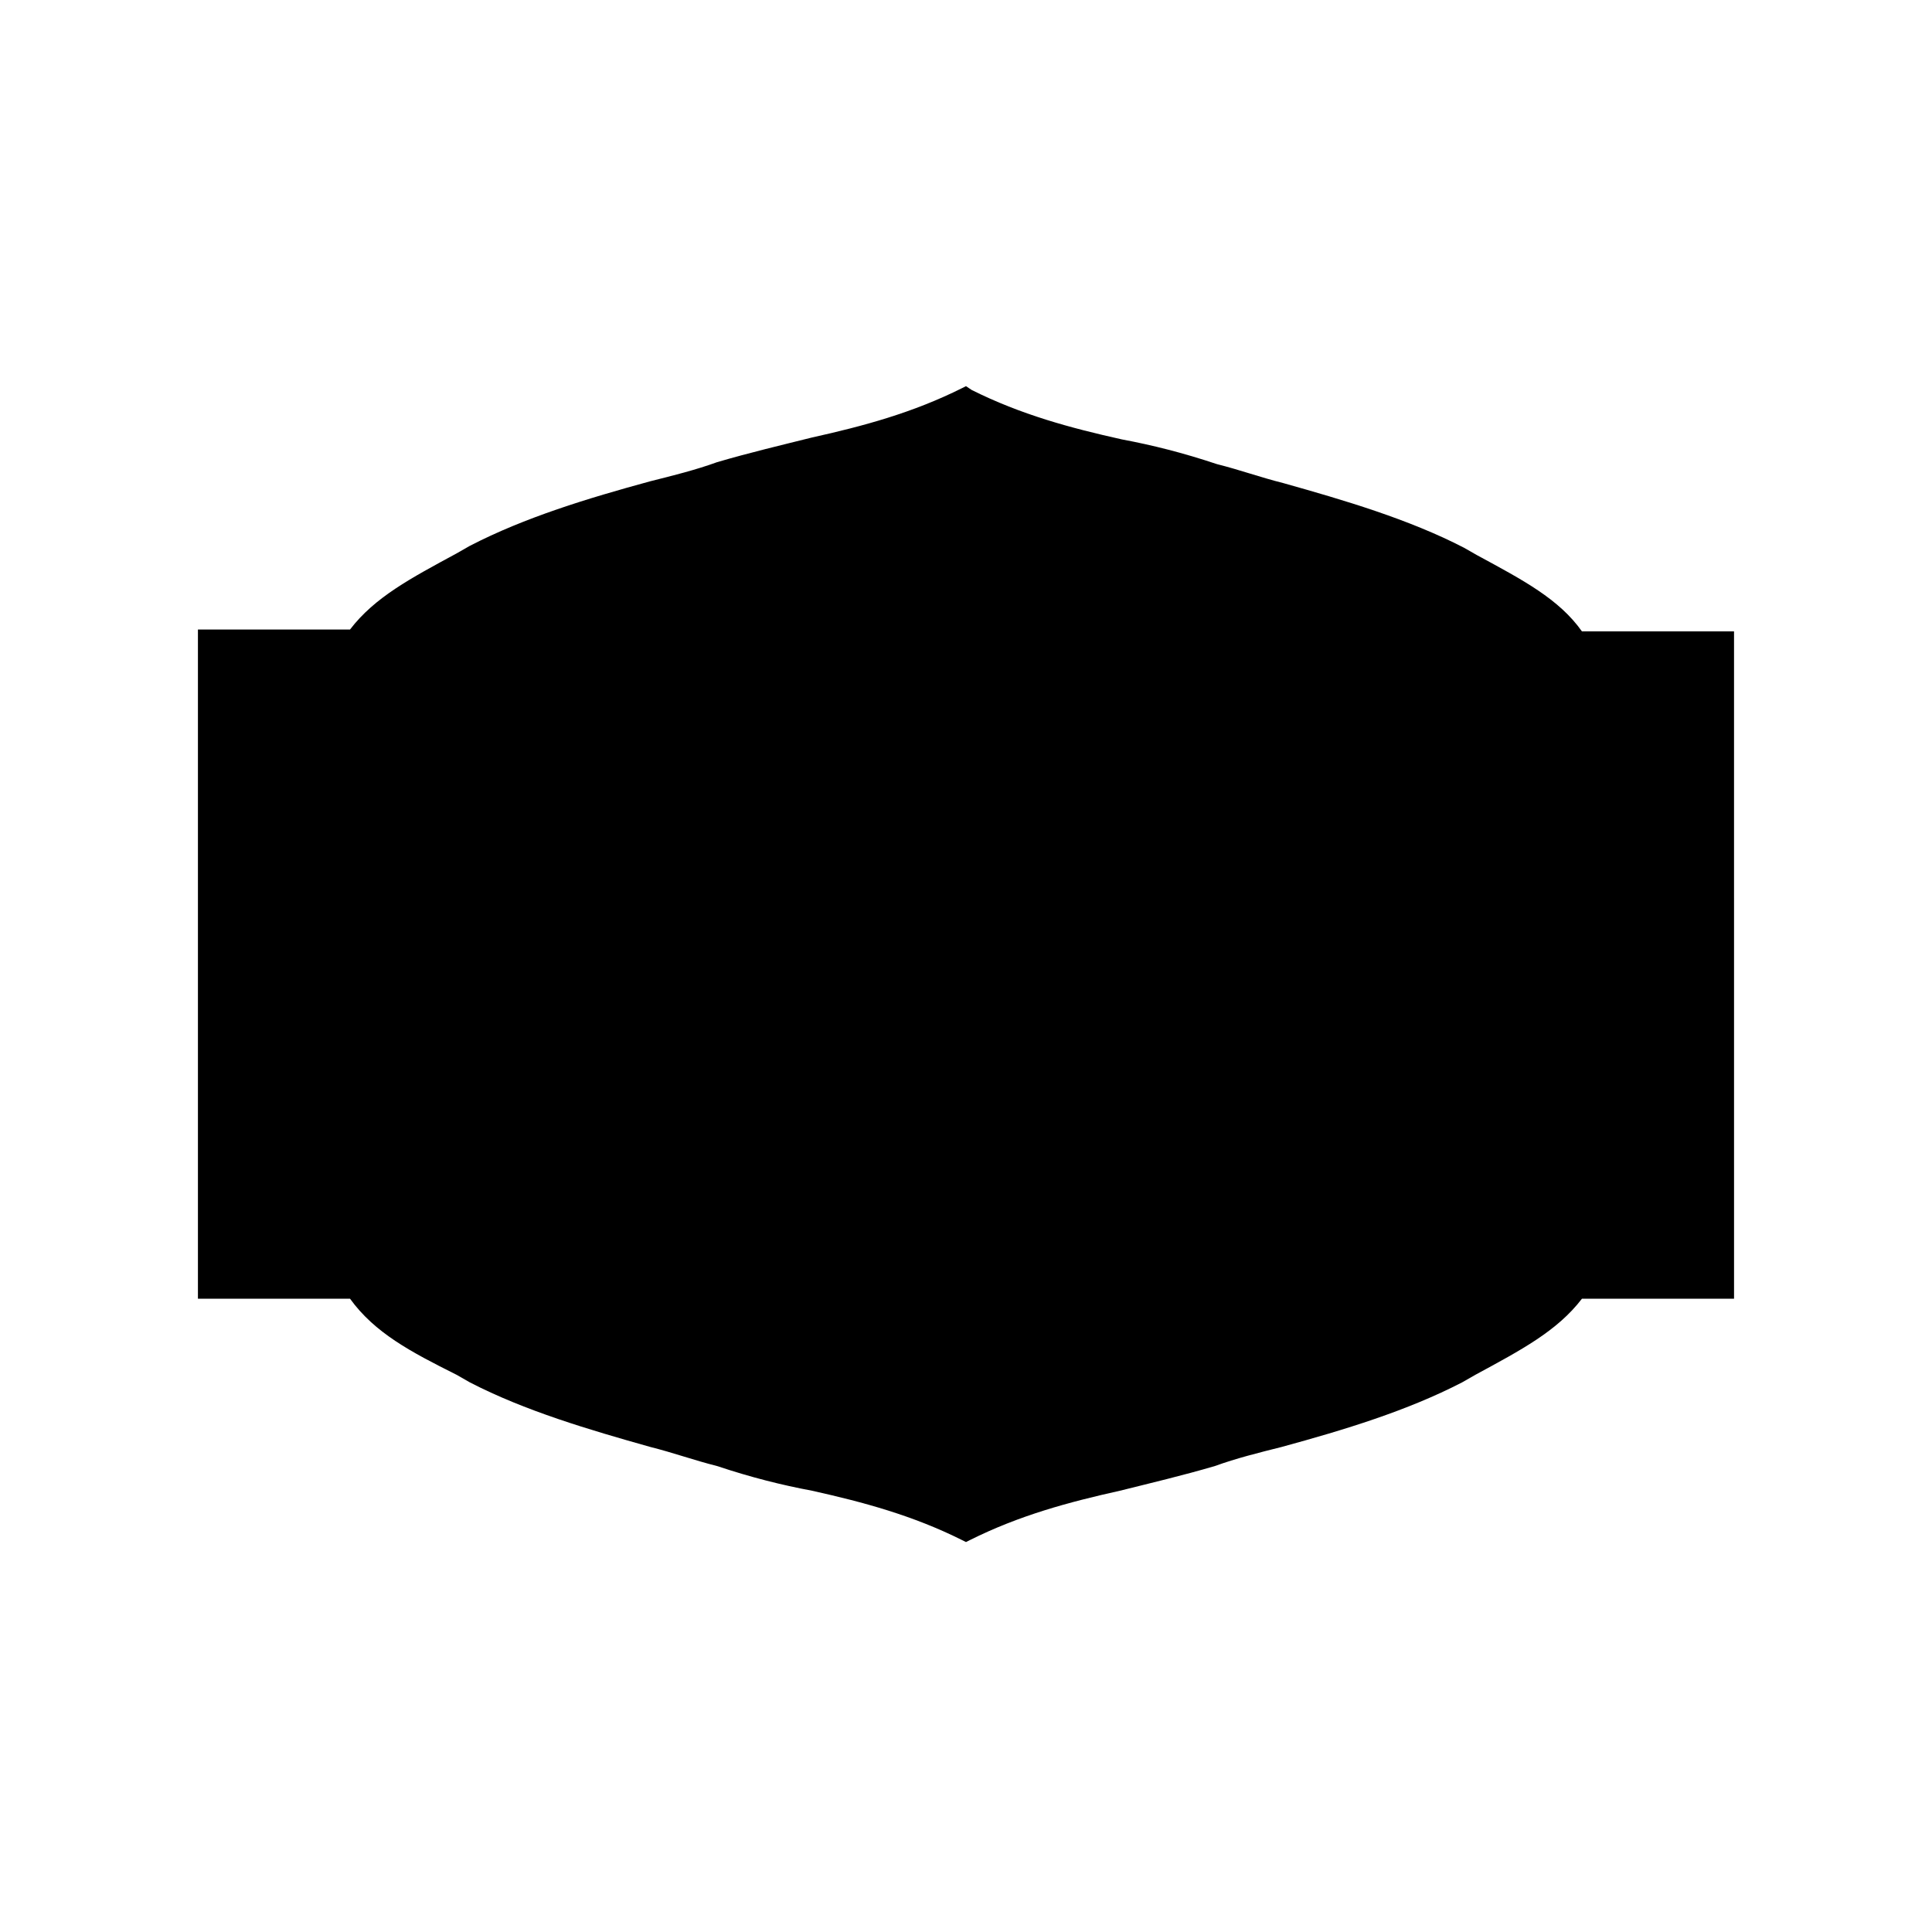 <?xml version="1.0" encoding="UTF-8"?>
<!-- Uploaded to: ICON Repo, www.iconrepo.com, Generator: ICON Repo Mixer Tools -->
<svg fill="#000000" width="800px" height="800px" version="1.1" viewBox="144 144 512 512" xmlns="http://www.w3.org/2000/svg">
 <path d="m535.52 291.18-3.527-2.016c-14.609-7.559-31.738-12.594-47.863-17.129-6.047-1.512-11.586-3.527-17.633-5.039-9.07-3.023-17.129-5.039-25.191-6.551-13.602-3.023-26.703-6.551-39.801-13.098l-1.508-1.008-1.008 0.504c-13.098 6.551-26.199 10.078-39.801 13.098-8.062 2.016-16.625 4.031-25.191 6.551-5.543 2.016-11.586 3.527-17.633 5.039-16.625 4.535-33.25 9.574-47.863 17.129l-3.527 2.016c-12.09 6.551-21.664 11.586-28.215 20.152h-40.305v177.34h40.305c6.551 9.07 16.121 14.105 28.215 20.152l3.527 2.016c14.609 7.559 31.738 12.594 47.863 17.129 6.047 1.512 11.586 3.527 17.633 5.039 9.07 3.023 17.129 5.039 25.191 6.551 13.602 3.023 26.703 6.551 39.801 13.098l1.008 0.504 1.008-0.504c13.098-6.551 26.199-10.078 39.801-13.098 8.062-2.016 16.625-4.031 25.191-6.551 5.543-2.016 11.586-3.527 17.633-5.039 16.625-4.535 33.25-9.574 47.863-17.129l3.527-2.016c12.09-6.551 21.664-11.586 28.215-20.152h40.305l-0.004-176.84h-40.305c-6.047-8.566-15.621-13.602-27.711-20.152z"/>
</svg>